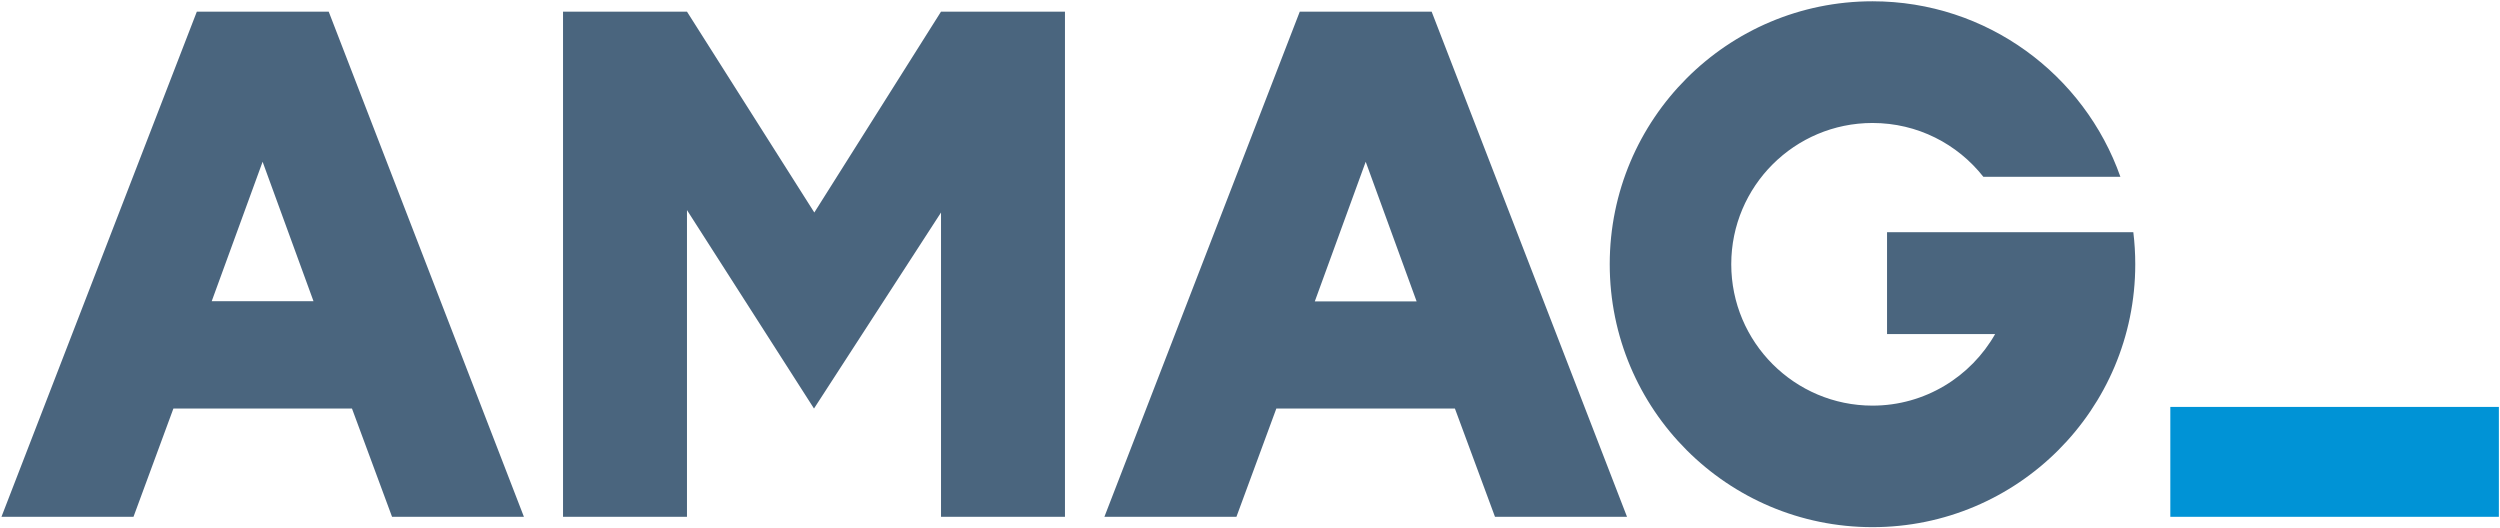 <svg version="1.2" xmlns="http://www.w3.org/2000/svg" viewBox="0 0 1547 327" width="1547" height="327">
	<title>AM8</title>
	<style>
		.s0 { fill: #4a657e } 
		.s1 { fill: #0093d6 } 
	</style>
	<path fill-rule="evenodd" class="s0" d="m659 7.2v312.6h-76.7v-188.3l-78.6 121.3-78.6-122.8v189.8h-76.7v-312.6h76.7l78.8 124.3 78.4-124.3zm662.3 156.3c0 89.9-72.8 162.7-162.6 162.7-89.8 0-162.6-72.8-162.6-162.7 0-89.9 72.8-162.7 162.6-162.7 70.9 0 131.1 45.4 153.4 108.6h-84.8c-16-20.3-40.7-33.3-68.6-33.3-48.2 0-87.4 39.1-87.4 87.4 0 48.3 39.2 87.5 87.4 87.5 32.5 0 60.9-17.9 75.9-44.3h-66.9v-63h152.4q1.2 9.7 1.2 19.8z"/>
	<path fill-rule="evenodd" class="s1" d="m1546.3 251.8v68h-203.3v-68z"/>
	<path fill-rule="evenodd" class="s0" d="m1006.8 319.8h-81.7l-24.8-67h-110.5l-24.7 67h-81.7l120.9-312.6h81.6zm-130.2-133.3l-31.5-86.4-31.5 86.4zm-552.4 133.3h-81.6l-24.8-67h-110.5l-24.7 67h-81.7l120.9-312.6h81.6zm-130.2-133.4l-31.5-86.3-31.5 86.3z"/>
</svg>